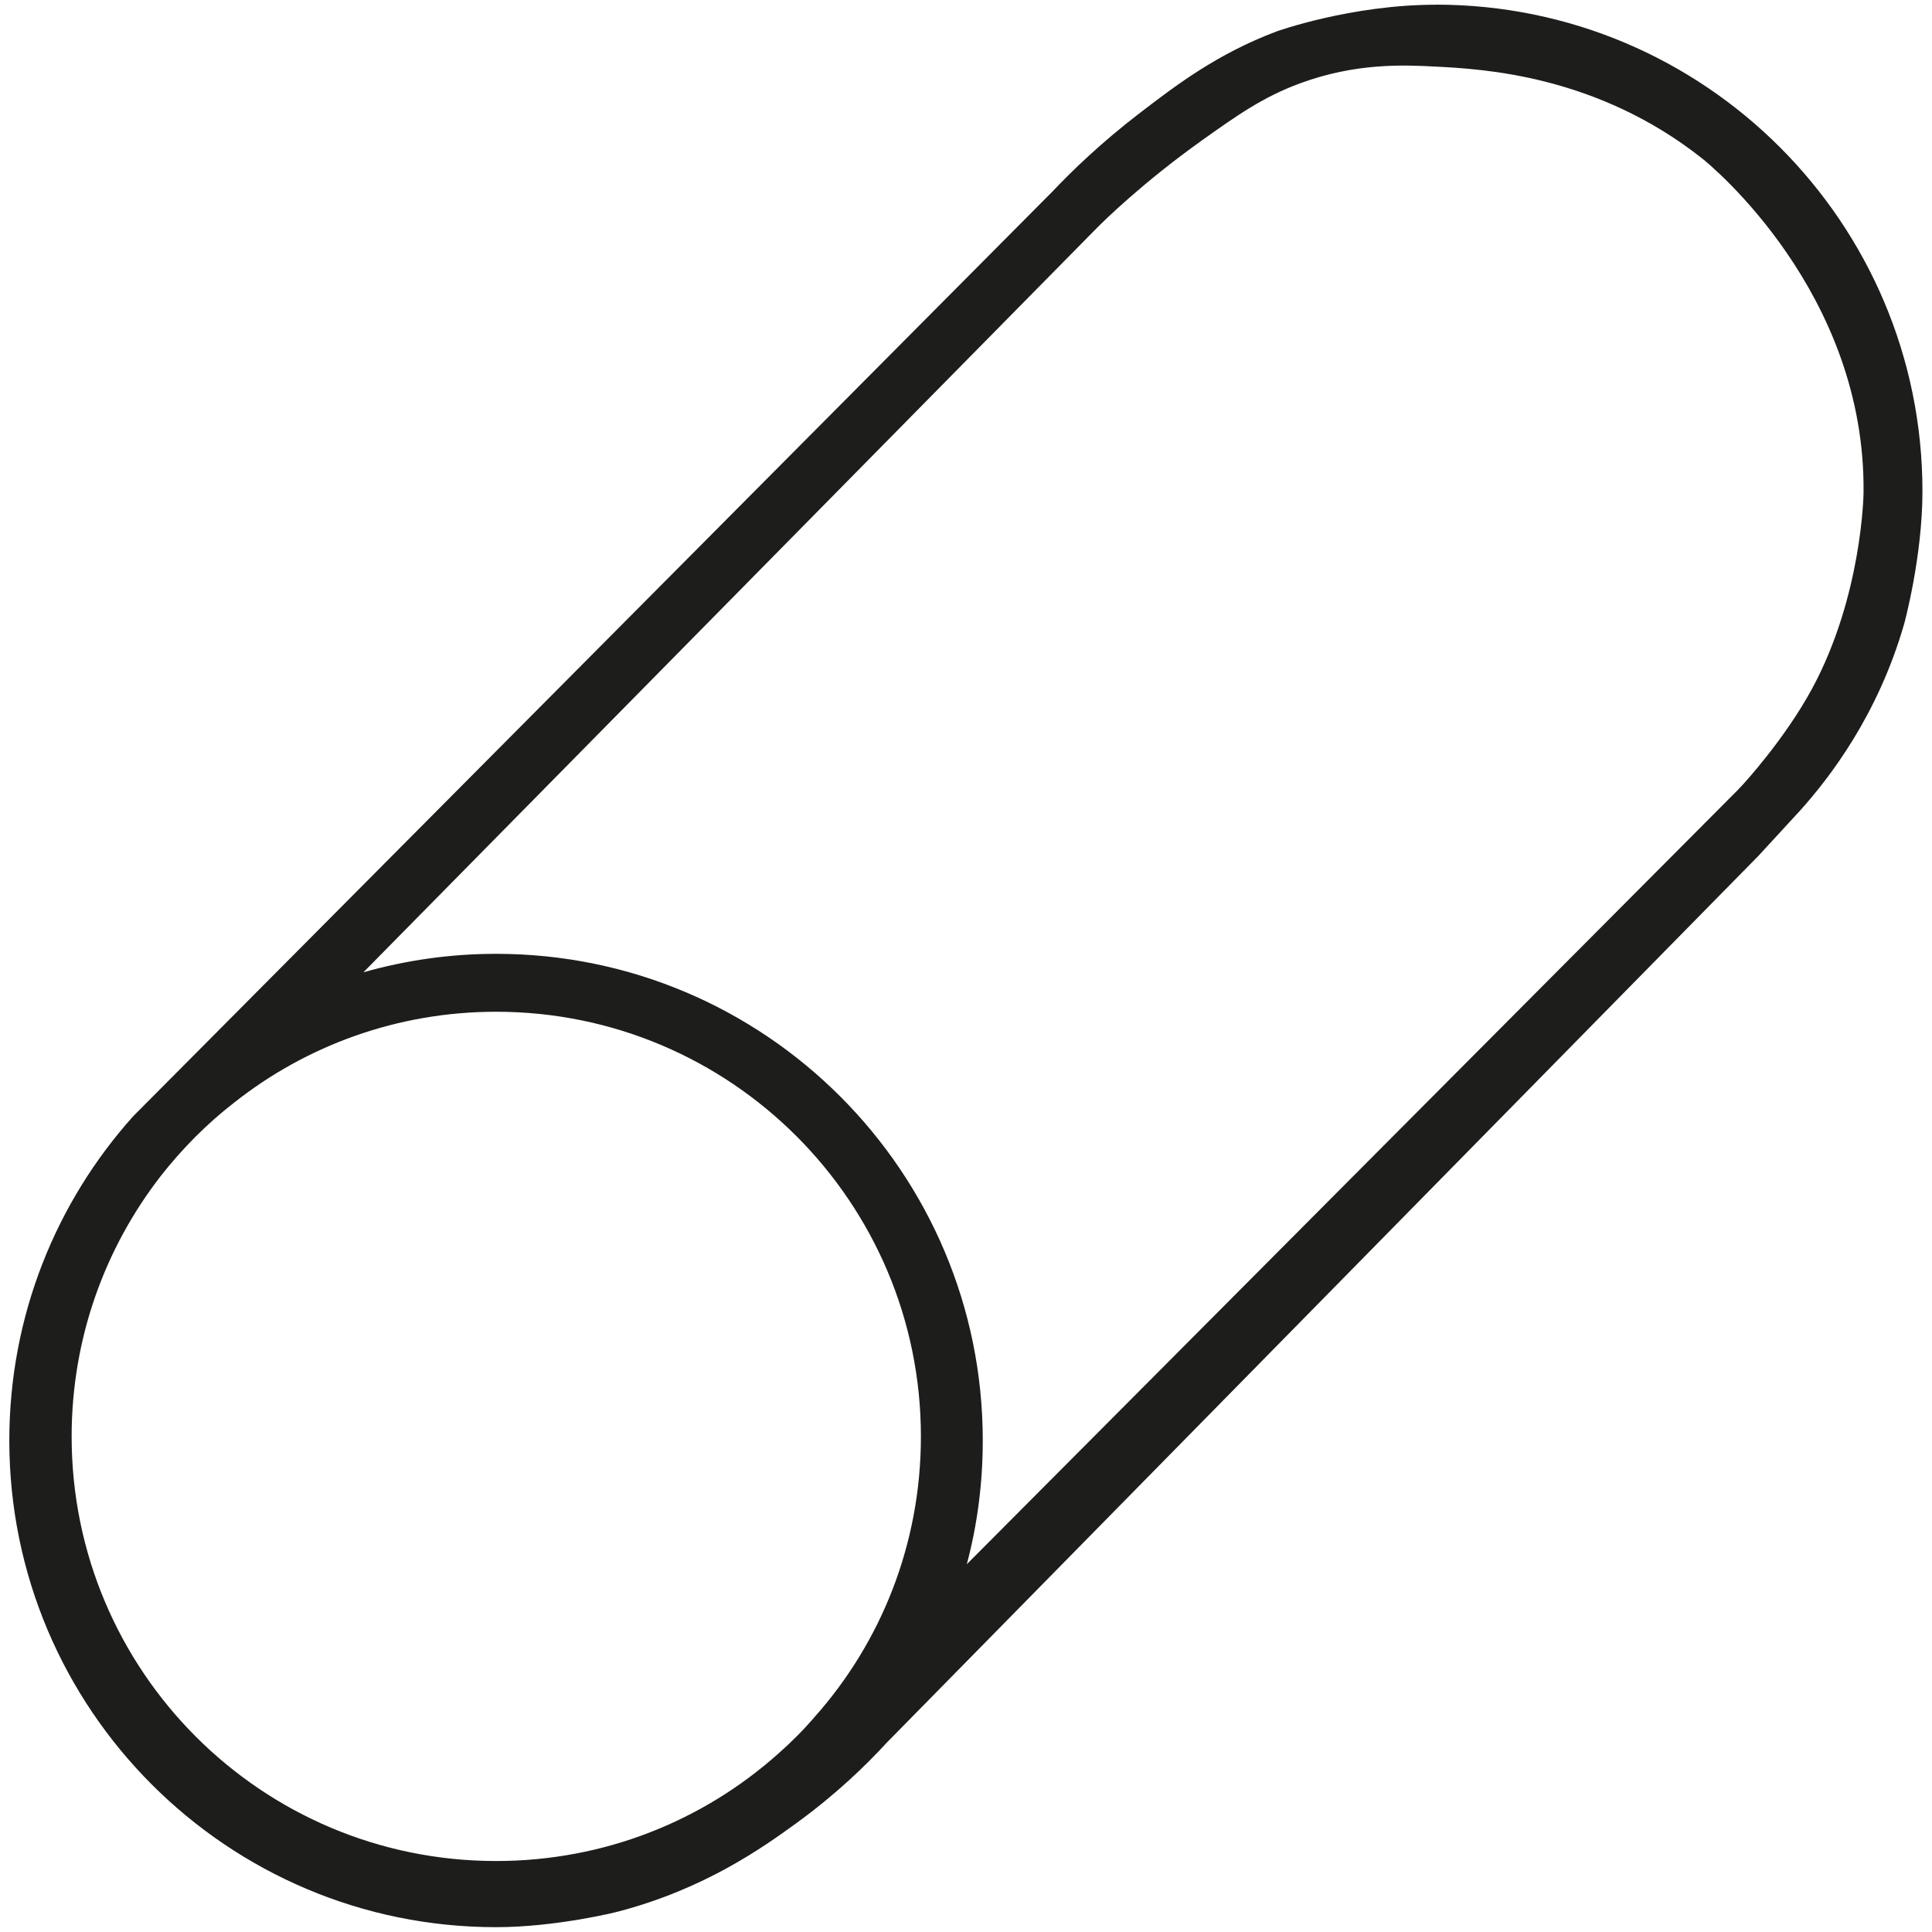 <svg xmlns="http://www.w3.org/2000/svg" width="50" height="50" viewBox="0 0 50 50" fill="none"><g clip-path="url(#clip0_4_3)"><path d="M37.161 0.122C34.968 0.122 33.047 0.81 33.047 0.81C31.486 1.395 30.408 2.227 29.46 2.954C28.49 3.701 27.751 4.414 27.242 4.952L4.4 27.93L4.369 27.961L3.444 28.891C1.452 31.115 0.241 34.054 0.241 37.28C0.241 44.234 5.882 49.875 12.836 49.875C14.412 49.875 16.002 49.473 16.002 49.47C18.24 48.885 19.748 47.809 20.605 47.187C21.64 46.435 22.416 45.682 22.95 45.099C30.47 37.449 37.99 29.797 45.51 22.147C45.872 21.754 46.231 21.363 46.593 20.97C47.354 20.121 48.602 18.506 49.281 16.141C49.281 16.141 49.753 14.415 49.753 12.715C49.753 5.761 44.112 0.12 37.158 0.12L37.161 0.122ZM21.083 44.434C20.789 44.777 20.478 45.088 20.144 45.382C18.2 47.119 15.643 48.163 12.839 48.163C6.768 48.163 1.854 43.246 1.854 37.178C1.854 34.637 2.714 32.303 4.157 30.439C4.714 29.729 5.351 29.084 6.061 28.535C7.925 27.061 10.284 26.184 12.839 26.184C18.91 26.184 23.833 31.107 23.833 37.178C23.833 39.967 22.797 42.508 21.083 44.434ZM45.105 20.305C45.043 20.37 44.992 20.424 44.958 20.461C38.312 27.135 31.667 33.808 25.021 40.482C25.293 39.464 25.434 38.386 25.434 37.28C25.434 30.326 19.793 24.685 12.839 24.685C11.651 24.685 10.497 24.852 9.405 25.163C15.73 18.744 22.059 12.321 28.385 5.902C28.577 5.707 29.59 4.714 31.098 3.639C32.015 2.985 32.688 2.51 33.644 2.157C35.081 1.627 36.318 1.678 37.161 1.724C38.369 1.786 41.325 1.939 44.058 4.106C44.256 4.264 48.296 7.571 48.228 12.768C48.228 12.768 48.194 15.419 46.899 17.818C46.183 19.142 45.105 20.305 45.105 20.305Z" fill="#1D1D1B"></path></g><defs><clipPath id="clip0_4_3"><rect width="50" height="50" fill="white"></rect></clipPath></defs></svg>